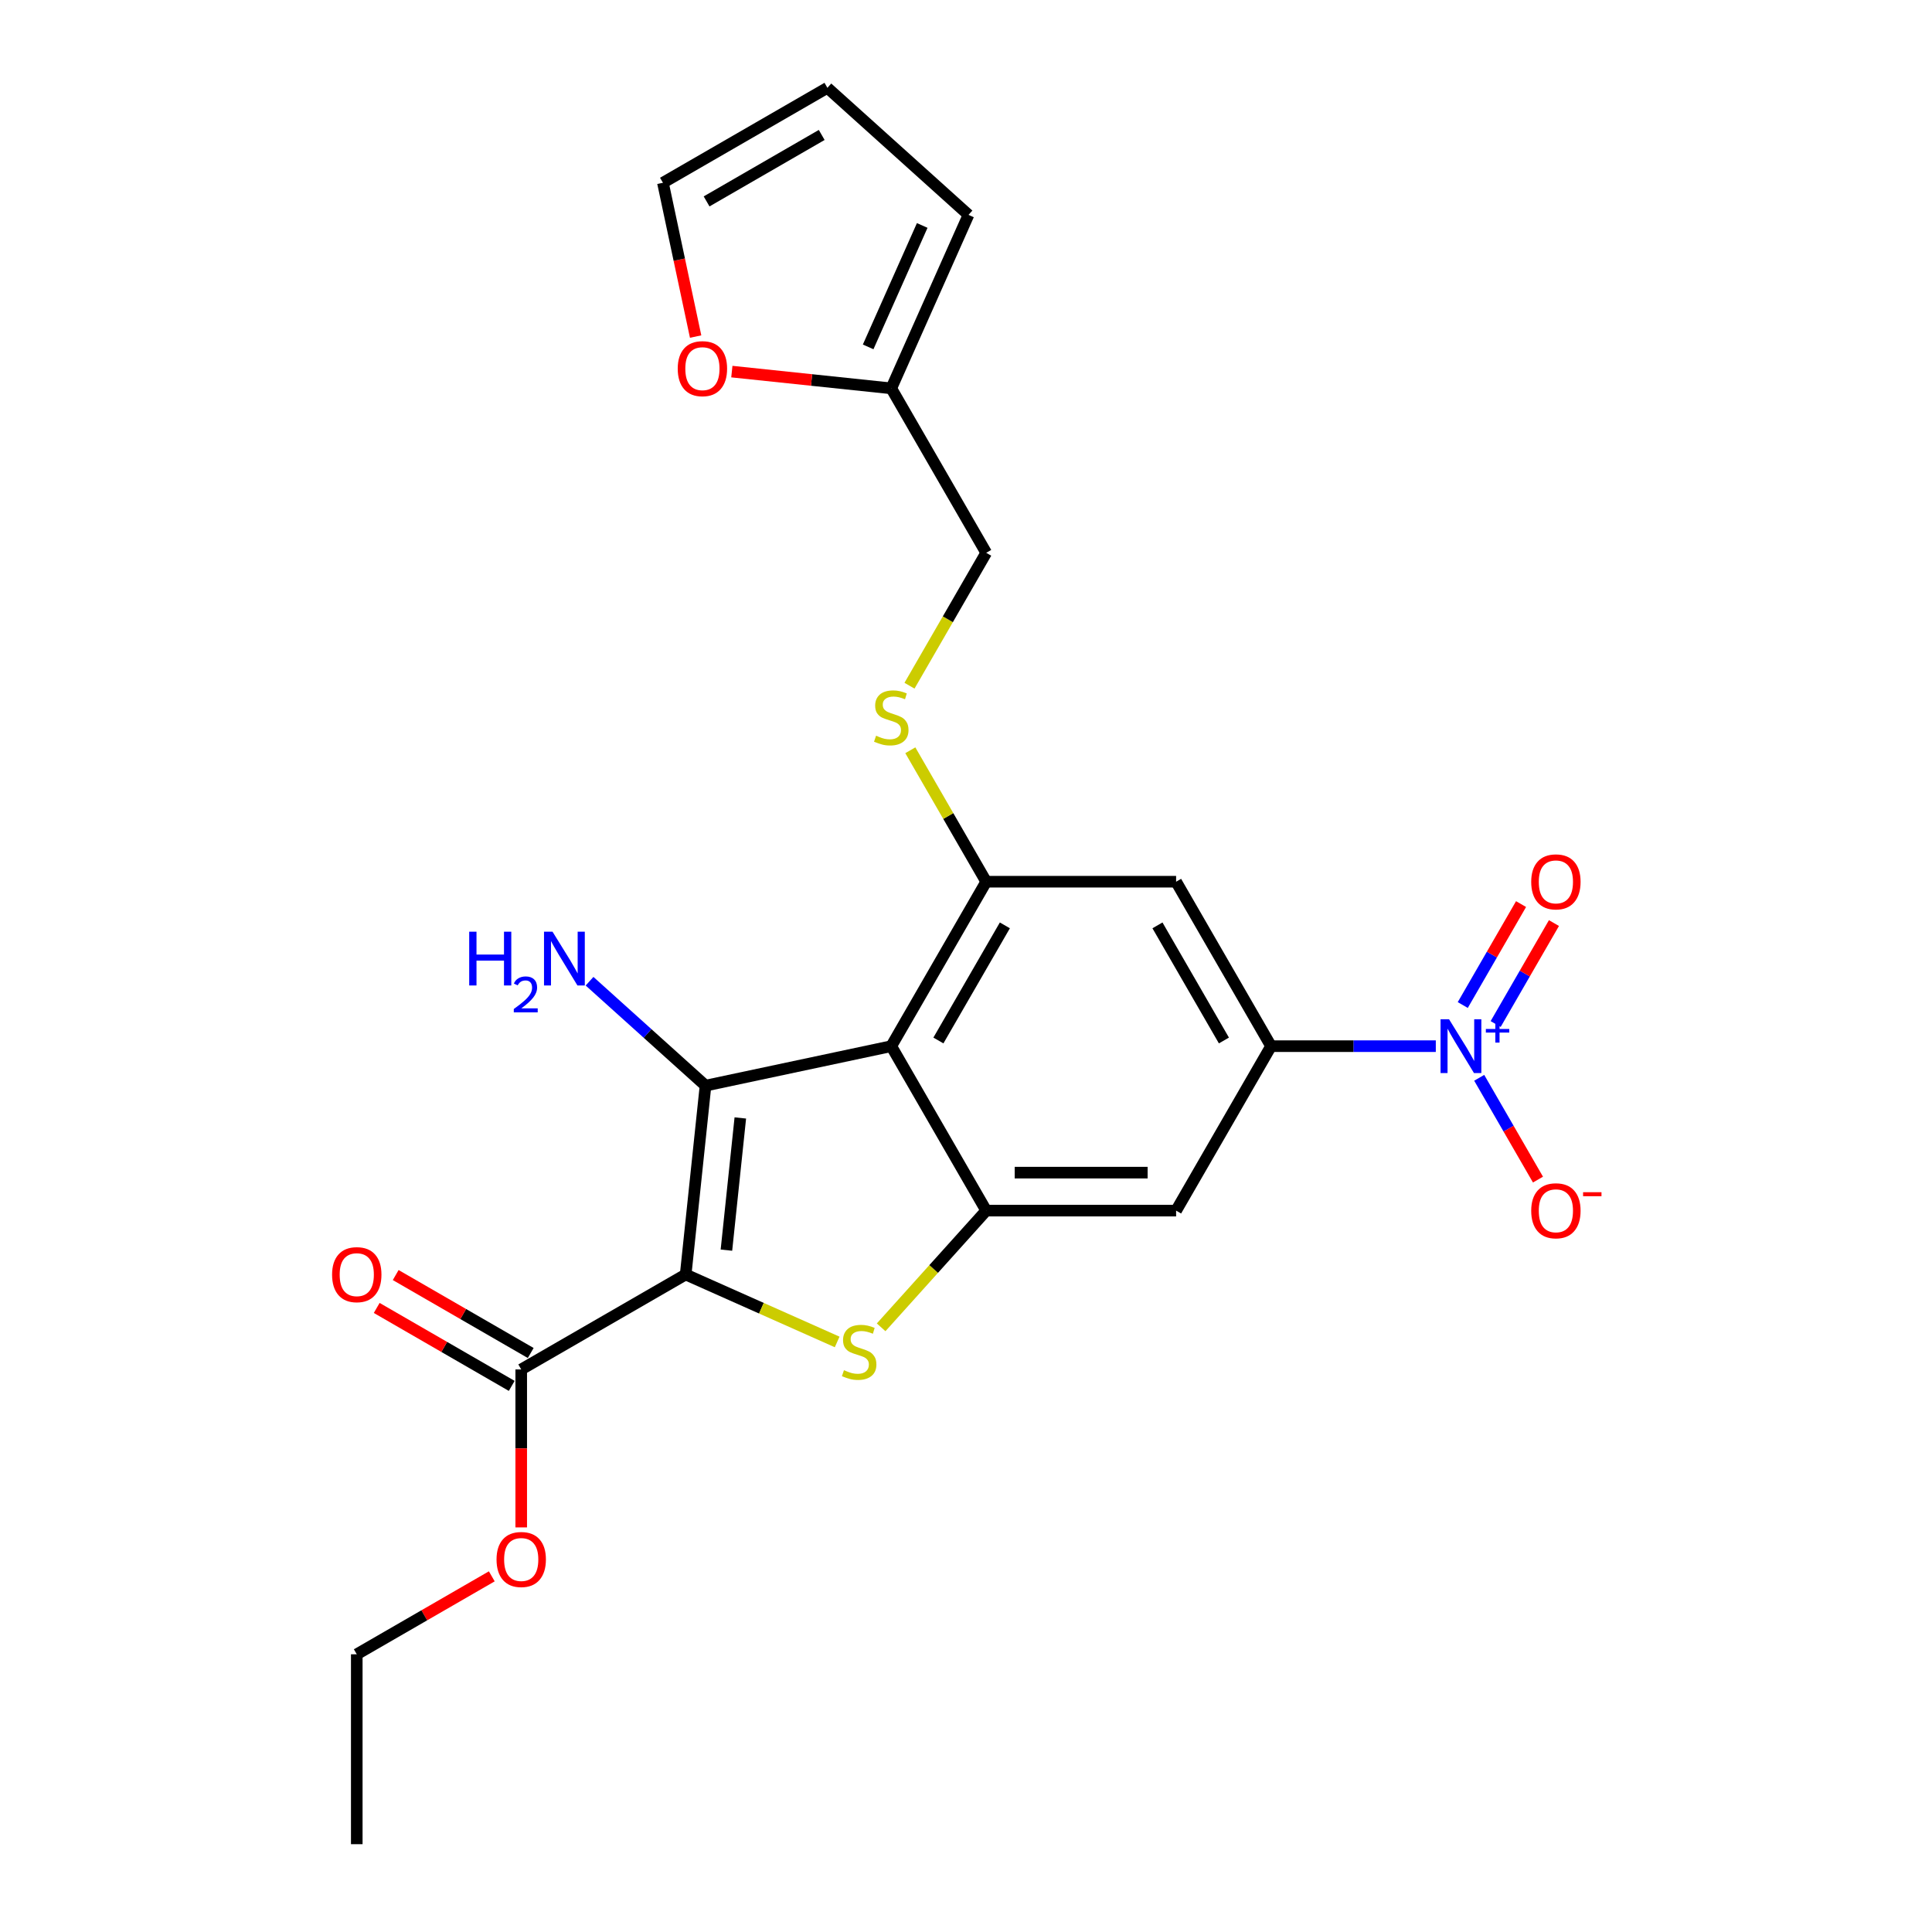 <?xml version='1.0' encoding='iso-8859-1'?>
<svg version='1.1' baseProfile='full'
              xmlns='http://www.w3.org/2000/svg'
                      xmlns:rdkit='http://www.rdkit.org/xml'
                      xmlns:xlink='http://www.w3.org/1999/xlink'
                  xml:space='preserve'
width='1000px' height='1000px' viewBox='0 0 1000 1000'>
<!-- END OF HEADER -->
<rect style='opacity:1.0;fill:#FFFFFF;stroke:none' width='1000' height='1000' x='0' y='0'> </rect>
<path class='bond-0' d='M 354.904,659.68 L 365.178,561.93' style='fill:none;fill-rule:evenodd;stroke:#000000;stroke-width:6px;stroke-linecap:butt;stroke-linejoin:miter;stroke-opacity:1' />
<path class='bond-0' d='M 375.995,647.072 L 383.187,578.647' style='fill:none;fill-rule:evenodd;stroke:#000000;stroke-width:6px;stroke-linecap:butt;stroke-linejoin:miter;stroke-opacity:1' />
<path class='bond-2' d='M 354.904,659.68 L 394.109,677.135' style='fill:none;fill-rule:evenodd;stroke:#000000;stroke-width:6px;stroke-linecap:butt;stroke-linejoin:miter;stroke-opacity:1' />
<path class='bond-2' d='M 394.109,677.135 L 433.313,694.59' style='fill:none;fill-rule:evenodd;stroke:#CCCC00;stroke-width:6px;stroke-linecap:butt;stroke-linejoin:miter;stroke-opacity:1' />
<path class='bond-7' d='M 354.904,659.68 L 269.784,708.824' style='fill:none;fill-rule:evenodd;stroke:#000000;stroke-width:6px;stroke-linecap:butt;stroke-linejoin:miter;stroke-opacity:1' />
<path class='bond-1' d='M 365.178,561.93 L 461.319,541.495' style='fill:none;fill-rule:evenodd;stroke:#000000;stroke-width:6px;stroke-linecap:butt;stroke-linejoin:miter;stroke-opacity:1' />
<path class='bond-15' d='M 365.178,561.93 L 335.164,534.905' style='fill:none;fill-rule:evenodd;stroke:#000000;stroke-width:6px;stroke-linecap:butt;stroke-linejoin:miter;stroke-opacity:1' />
<path class='bond-15' d='M 335.164,534.905 L 305.149,507.879' style='fill:none;fill-rule:evenodd;stroke:#0000FF;stroke-width:6px;stroke-linecap:butt;stroke-linejoin:miter;stroke-opacity:1' />
<path class='bond-5' d='M 461.319,541.495 L 510.463,456.374' style='fill:none;fill-rule:evenodd;stroke:#000000;stroke-width:6px;stroke-linecap:butt;stroke-linejoin:miter;stroke-opacity:1' />
<path class='bond-5' d='M 485.714,538.555 L 520.115,478.971' style='fill:none;fill-rule:evenodd;stroke:#000000;stroke-width:6px;stroke-linecap:butt;stroke-linejoin:miter;stroke-opacity:1' />
<path class='bond-24' d='M 461.319,541.495 L 510.463,626.615' style='fill:none;fill-rule:evenodd;stroke:#000000;stroke-width:6px;stroke-linecap:butt;stroke-linejoin:miter;stroke-opacity:1' />
<path class='bond-3' d='M 456.077,687.017 L 483.27,656.816' style='fill:none;fill-rule:evenodd;stroke:#CCCC00;stroke-width:6px;stroke-linecap:butt;stroke-linejoin:miter;stroke-opacity:1' />
<path class='bond-3' d='M 483.27,656.816 L 510.463,626.615' style='fill:none;fill-rule:evenodd;stroke:#000000;stroke-width:6px;stroke-linecap:butt;stroke-linejoin:miter;stroke-opacity:1' />
<path class='bond-8' d='M 510.463,626.615 L 608.751,626.615' style='fill:none;fill-rule:evenodd;stroke:#000000;stroke-width:6px;stroke-linecap:butt;stroke-linejoin:miter;stroke-opacity:1' />
<path class='bond-8' d='M 525.206,606.957 L 594.008,606.957' style='fill:none;fill-rule:evenodd;stroke:#000000;stroke-width:6px;stroke-linecap:butt;stroke-linejoin:miter;stroke-opacity:1' />
<path class='bond-4' d='M 743.171,541.495 L 700.533,541.495' style='fill:none;fill-rule:evenodd;stroke:#0000FF;stroke-width:6px;stroke-linecap:butt;stroke-linejoin:miter;stroke-opacity:1' />
<path class='bond-4' d='M 700.533,541.495 L 657.896,541.495' style='fill:none;fill-rule:evenodd;stroke:#000000;stroke-width:6px;stroke-linecap:butt;stroke-linejoin:miter;stroke-opacity:1' />
<path class='bond-11' d='M 765.638,557.87 L 780.847,584.213' style='fill:none;fill-rule:evenodd;stroke:#0000FF;stroke-width:6px;stroke-linecap:butt;stroke-linejoin:miter;stroke-opacity:1' />
<path class='bond-11' d='M 780.847,584.213 L 796.057,610.556' style='fill:none;fill-rule:evenodd;stroke:#FF0000;stroke-width:6px;stroke-linecap:butt;stroke-linejoin:miter;stroke-opacity:1' />
<path class='bond-13' d='M 774.15,530.034 L 789.235,503.907' style='fill:none;fill-rule:evenodd;stroke:#0000FF;stroke-width:6px;stroke-linecap:butt;stroke-linejoin:miter;stroke-opacity:1' />
<path class='bond-13' d='M 789.235,503.907 L 804.319,477.781' style='fill:none;fill-rule:evenodd;stroke:#FF0000;stroke-width:6px;stroke-linecap:butt;stroke-linejoin:miter;stroke-opacity:1' />
<path class='bond-13' d='M 757.126,520.205 L 772.211,494.079' style='fill:none;fill-rule:evenodd;stroke:#0000FF;stroke-width:6px;stroke-linecap:butt;stroke-linejoin:miter;stroke-opacity:1' />
<path class='bond-13' d='M 772.211,494.079 L 787.295,467.952' style='fill:none;fill-rule:evenodd;stroke:#FF0000;stroke-width:6px;stroke-linecap:butt;stroke-linejoin:miter;stroke-opacity:1' />
<path class='bond-9' d='M 510.463,456.374 L 608.751,456.374' style='fill:none;fill-rule:evenodd;stroke:#000000;stroke-width:6px;stroke-linecap:butt;stroke-linejoin:miter;stroke-opacity:1' />
<path class='bond-10' d='M 510.463,456.374 L 490.822,422.355' style='fill:none;fill-rule:evenodd;stroke:#000000;stroke-width:6px;stroke-linecap:butt;stroke-linejoin:miter;stroke-opacity:1' />
<path class='bond-10' d='M 490.822,422.355 L 471.181,388.337' style='fill:none;fill-rule:evenodd;stroke:#CCCC00;stroke-width:6px;stroke-linecap:butt;stroke-linejoin:miter;stroke-opacity:1' />
<path class='bond-6' d='M 657.896,541.495 L 608.751,626.615' style='fill:none;fill-rule:evenodd;stroke:#000000;stroke-width:6px;stroke-linecap:butt;stroke-linejoin:miter;stroke-opacity:1' />
<path class='bond-25' d='M 657.896,541.495 L 608.751,456.374' style='fill:none;fill-rule:evenodd;stroke:#000000;stroke-width:6px;stroke-linecap:butt;stroke-linejoin:miter;stroke-opacity:1' />
<path class='bond-25' d='M 633.5,538.555 L 599.099,478.971' style='fill:none;fill-rule:evenodd;stroke:#000000;stroke-width:6px;stroke-linecap:butt;stroke-linejoin:miter;stroke-opacity:1' />
<path class='bond-16' d='M 274.698,700.312 L 239.755,680.138' style='fill:none;fill-rule:evenodd;stroke:#000000;stroke-width:6px;stroke-linecap:butt;stroke-linejoin:miter;stroke-opacity:1' />
<path class='bond-16' d='M 239.755,680.138 L 204.813,659.964' style='fill:none;fill-rule:evenodd;stroke:#FF0000;stroke-width:6px;stroke-linecap:butt;stroke-linejoin:miter;stroke-opacity:1' />
<path class='bond-16' d='M 264.869,717.336 L 229.927,697.162' style='fill:none;fill-rule:evenodd;stroke:#000000;stroke-width:6px;stroke-linecap:butt;stroke-linejoin:miter;stroke-opacity:1' />
<path class='bond-16' d='M 229.927,697.162 L 194.984,676.988' style='fill:none;fill-rule:evenodd;stroke:#FF0000;stroke-width:6px;stroke-linecap:butt;stroke-linejoin:miter;stroke-opacity:1' />
<path class='bond-21' d='M 269.784,708.824 L 269.784,749.702' style='fill:none;fill-rule:evenodd;stroke:#000000;stroke-width:6px;stroke-linecap:butt;stroke-linejoin:miter;stroke-opacity:1' />
<path class='bond-21' d='M 269.784,749.702 L 269.784,790.581' style='fill:none;fill-rule:evenodd;stroke:#FF0000;stroke-width:6px;stroke-linecap:butt;stroke-linejoin:miter;stroke-opacity:1' />
<path class='bond-20' d='M 470.75,354.918 L 490.607,320.526' style='fill:none;fill-rule:evenodd;stroke:#CCCC00;stroke-width:6px;stroke-linecap:butt;stroke-linejoin:miter;stroke-opacity:1' />
<path class='bond-20' d='M 490.607,320.526 L 510.463,286.134' style='fill:none;fill-rule:evenodd;stroke:#000000;stroke-width:6px;stroke-linecap:butt;stroke-linejoin:miter;stroke-opacity:1' />
<path class='bond-12' d='M 461.319,201.013 L 510.463,286.134' style='fill:none;fill-rule:evenodd;stroke:#000000;stroke-width:6px;stroke-linecap:butt;stroke-linejoin:miter;stroke-opacity:1' />
<path class='bond-14' d='M 461.319,201.013 L 420.061,196.677' style='fill:none;fill-rule:evenodd;stroke:#000000;stroke-width:6px;stroke-linecap:butt;stroke-linejoin:miter;stroke-opacity:1' />
<path class='bond-14' d='M 420.061,196.677 L 378.803,192.341' style='fill:none;fill-rule:evenodd;stroke:#FF0000;stroke-width:6px;stroke-linecap:butt;stroke-linejoin:miter;stroke-opacity:1' />
<path class='bond-17' d='M 461.319,201.013 L 501.296,111.222' style='fill:none;fill-rule:evenodd;stroke:#000000;stroke-width:6px;stroke-linecap:butt;stroke-linejoin:miter;stroke-opacity:1' />
<path class='bond-17' d='M 449.357,179.549 L 477.341,116.696' style='fill:none;fill-rule:evenodd;stroke:#000000;stroke-width:6px;stroke-linecap:butt;stroke-linejoin:miter;stroke-opacity:1' />
<path class='bond-18' d='M 360.055,174.207 L 351.594,134.403' style='fill:none;fill-rule:evenodd;stroke:#FF0000;stroke-width:6px;stroke-linecap:butt;stroke-linejoin:miter;stroke-opacity:1' />
<path class='bond-18' d='M 351.594,134.403 L 343.133,94.599' style='fill:none;fill-rule:evenodd;stroke:#000000;stroke-width:6px;stroke-linecap:butt;stroke-linejoin:miter;stroke-opacity:1' />
<path class='bond-19' d='M 501.296,111.222 L 428.254,45.455' style='fill:none;fill-rule:evenodd;stroke:#000000;stroke-width:6px;stroke-linecap:butt;stroke-linejoin:miter;stroke-opacity:1' />
<path class='bond-26' d='M 343.133,94.599 L 428.254,45.455' style='fill:none;fill-rule:evenodd;stroke:#000000;stroke-width:6px;stroke-linecap:butt;stroke-linejoin:miter;stroke-opacity:1' />
<path class='bond-26' d='M 365.73,104.251 L 425.315,69.85' style='fill:none;fill-rule:evenodd;stroke:#000000;stroke-width:6px;stroke-linecap:butt;stroke-linejoin:miter;stroke-opacity:1' />
<path class='bond-22' d='M 254.549,815.909 L 219.606,836.083' style='fill:none;fill-rule:evenodd;stroke:#FF0000;stroke-width:6px;stroke-linecap:butt;stroke-linejoin:miter;stroke-opacity:1' />
<path class='bond-22' d='M 219.606,836.083 L 184.664,856.257' style='fill:none;fill-rule:evenodd;stroke:#000000;stroke-width:6px;stroke-linecap:butt;stroke-linejoin:miter;stroke-opacity:1' />
<path class='bond-23' d='M 184.664,856.257 L 184.664,954.545' style='fill:none;fill-rule:evenodd;stroke:#000000;stroke-width:6px;stroke-linecap:butt;stroke-linejoin:miter;stroke-opacity:1' />
<path  class='atom-3' d='M 436.832 709.211
Q 437.147 709.329, 438.444 709.88
Q 439.741 710.43, 441.157 710.784
Q 442.611 711.098, 444.027 711.098
Q 446.661 711.098, 448.194 709.84
Q 449.728 708.543, 449.728 706.302
Q 449.728 704.769, 448.941 703.825
Q 448.194 702.881, 447.015 702.37
Q 445.835 701.859, 443.87 701.269
Q 441.393 700.522, 439.899 699.815
Q 438.444 699.107, 437.383 697.613
Q 436.36 696.119, 436.36 693.603
Q 436.36 690.104, 438.719 687.942
Q 441.117 685.779, 445.835 685.779
Q 449.059 685.779, 452.716 687.313
L 451.811 690.34
Q 448.469 688.964, 445.953 688.964
Q 443.241 688.964, 441.747 690.104
Q 440.253 691.205, 440.292 693.131
Q 440.292 694.625, 441.039 695.529
Q 441.825 696.434, 442.926 696.945
Q 444.066 697.456, 445.953 698.046
Q 448.469 698.832, 449.963 699.618
Q 451.457 700.405, 452.519 702.016
Q 453.62 703.589, 453.62 706.302
Q 453.62 710.155, 451.025 712.238
Q 448.469 714.283, 444.184 714.283
Q 441.707 714.283, 439.82 713.732
Q 437.972 713.221, 435.771 712.317
L 436.832 709.211
' fill='#CCCC00'/>
<path  class='atom-5' d='M 750.031 527.577
L 759.153 542.32
Q 760.057 543.775, 761.511 546.409
Q 762.966 549.043, 763.045 549.2
L 763.045 527.577
L 766.74 527.577
L 766.74 555.412
L 762.927 555.412
L 753.137 539.293
Q 751.997 537.406, 750.778 535.244
Q 749.599 533.081, 749.245 532.413
L 749.245 555.412
L 745.628 555.412
L 745.628 527.577
L 750.031 527.577
' fill='#0000FF'/>
<path  class='atom-5' d='M 769.076 532.594
L 773.98 532.594
L 773.98 527.431
L 776.16 527.431
L 776.16 532.594
L 781.194 532.594
L 781.194 534.463
L 776.16 534.463
L 776.16 539.652
L 773.98 539.652
L 773.98 534.463
L 769.076 534.463
L 769.076 532.594
' fill='#0000FF'/>
<path  class='atom-11' d='M 453.456 380.808
Q 453.77 380.926, 455.068 381.476
Q 456.365 382.026, 457.78 382.38
Q 459.235 382.695, 460.65 382.695
Q 463.285 382.695, 464.818 381.437
Q 466.351 380.139, 466.351 377.898
Q 466.351 376.365, 465.565 375.421
Q 464.818 374.478, 463.638 373.967
Q 462.459 373.456, 460.493 372.866
Q 458.016 372.119, 456.522 371.411
Q 455.068 370.704, 454.006 369.21
Q 452.984 367.716, 452.984 365.199
Q 452.984 361.7, 455.343 359.538
Q 457.741 357.376, 462.459 357.376
Q 465.683 357.376, 469.339 358.909
L 468.435 361.936
Q 465.093 360.56, 462.577 360.56
Q 459.864 360.56, 458.37 361.7
Q 456.876 362.801, 456.915 364.728
Q 456.915 366.222, 457.662 367.126
Q 458.449 368.03, 459.55 368.541
Q 460.69 369.052, 462.577 369.642
Q 465.093 370.428, 466.587 371.215
Q 468.081 372.001, 469.143 373.613
Q 470.243 375.186, 470.243 377.898
Q 470.243 381.751, 467.649 383.835
Q 465.093 385.879, 460.808 385.879
Q 458.331 385.879, 456.444 385.329
Q 454.596 384.818, 452.394 383.914
L 453.456 380.808
' fill='#CCCC00'/>
<path  class='atom-12' d='M 792.551 626.694
Q 792.551 620.01, 795.853 616.275
Q 799.156 612.54, 805.328 612.54
Q 811.501 612.54, 814.803 616.275
Q 818.106 620.01, 818.106 626.694
Q 818.106 633.456, 814.764 637.309
Q 811.422 641.122, 805.328 641.122
Q 799.195 641.122, 795.853 637.309
Q 792.551 633.495, 792.551 626.694
M 805.328 637.977
Q 809.575 637.977, 811.855 635.146
Q 814.174 632.276, 814.174 626.694
Q 814.174 621.229, 811.855 618.477
Q 809.575 615.685, 805.328 615.685
Q 801.082 615.685, 798.763 618.437
Q 796.482 621.189, 796.482 626.694
Q 796.482 632.316, 798.763 635.146
Q 801.082 637.977, 805.328 637.977
' fill='#FF0000'/>
<path  class='atom-12' d='M 819.403 617.083
L 828.926 617.083
L 828.926 619.159
L 819.403 619.159
L 819.403 617.083
' fill='#FF0000'/>
<path  class='atom-14' d='M 792.551 456.453
Q 792.551 449.769, 795.853 446.034
Q 799.156 442.299, 805.328 442.299
Q 811.501 442.299, 814.803 446.034
Q 818.106 449.769, 818.106 456.453
Q 818.106 463.215, 814.764 467.068
Q 811.422 470.882, 805.328 470.882
Q 799.195 470.882, 795.853 467.068
Q 792.551 463.255, 792.551 456.453
M 805.328 467.736
Q 809.575 467.736, 811.855 464.906
Q 814.174 462.036, 814.174 456.453
Q 814.174 450.988, 811.855 448.236
Q 809.575 445.445, 805.328 445.445
Q 801.082 445.445, 798.763 448.197
Q 796.482 450.949, 796.482 456.453
Q 796.482 462.075, 798.763 464.906
Q 801.082 467.736, 805.328 467.736
' fill='#FF0000'/>
<path  class='atom-15' d='M 350.791 190.818
Q 350.791 184.134, 354.094 180.399
Q 357.396 176.665, 363.569 176.665
Q 369.741 176.665, 373.044 180.399
Q 376.346 184.134, 376.346 190.818
Q 376.346 197.58, 373.004 201.433
Q 369.663 205.247, 363.569 205.247
Q 357.436 205.247, 354.094 201.433
Q 350.791 197.62, 350.791 190.818
M 363.569 202.102
Q 367.815 202.102, 370.095 199.271
Q 372.415 196.401, 372.415 190.818
Q 372.415 185.353, 370.095 182.601
Q 367.815 179.81, 363.569 179.81
Q 359.323 179.81, 357.003 182.562
Q 354.723 185.314, 354.723 190.818
Q 354.723 196.44, 357.003 199.271
Q 359.323 202.102, 363.569 202.102
' fill='#FF0000'/>
<path  class='atom-16' d='M 242.861 482.244
L 246.635 482.244
L 246.635 494.078
L 260.867 494.078
L 260.867 482.244
L 264.642 482.244
L 264.642 510.08
L 260.867 510.08
L 260.867 497.224
L 246.635 497.224
L 246.635 510.08
L 242.861 510.08
L 242.861 482.244
' fill='#0000FF'/>
<path  class='atom-16' d='M 265.991 509.103
Q 266.665 507.365, 268.274 506.405
Q 269.883 505.419, 272.115 505.419
Q 274.891 505.419, 276.448 506.924
Q 278.005 508.429, 278.005 511.101
Q 278.005 513.826, 275.981 516.369
Q 273.983 518.912, 269.831 521.922
L 278.316 521.922
L 278.316 523.997
L 265.939 523.997
L 265.939 522.259
Q 269.364 519.82, 271.388 518.003
Q 273.438 516.187, 274.424 514.552
Q 275.41 512.918, 275.41 511.231
Q 275.41 509.466, 274.528 508.48
Q 273.646 507.494, 272.115 507.494
Q 270.636 507.494, 269.65 508.091
Q 268.663 508.688, 267.963 510.011
L 265.991 509.103
' fill='#0000FF'/>
<path  class='atom-16' d='M 285.983 482.244
L 295.104 496.988
Q 296.008 498.442, 297.463 501.077
Q 298.917 503.711, 298.996 503.868
L 298.996 482.244
L 302.692 482.244
L 302.692 510.08
L 298.878 510.08
L 289.089 493.96
Q 287.948 492.073, 286.73 489.911
Q 285.55 487.749, 285.196 487.08
L 285.196 510.08
L 281.579 510.08
L 281.579 482.244
L 285.983 482.244
' fill='#0000FF'/>
<path  class='atom-17' d='M 171.886 659.759
Q 171.886 653.075, 175.189 649.34
Q 178.491 645.605, 184.664 645.605
Q 190.836 645.605, 194.139 649.34
Q 197.441 653.075, 197.441 659.759
Q 197.441 666.521, 194.099 670.374
Q 190.757 674.187, 184.664 674.187
Q 178.53 674.187, 175.189 670.374
Q 171.886 666.56, 171.886 659.759
M 184.664 671.042
Q 188.91 671.042, 191.19 668.211
Q 193.51 665.341, 193.51 659.759
Q 193.51 654.294, 191.19 651.542
Q 188.91 648.75, 184.664 648.75
Q 180.417 648.75, 178.098 651.502
Q 175.818 654.254, 175.818 659.759
Q 175.818 665.381, 178.098 668.211
Q 180.417 671.042, 184.664 671.042
' fill='#FF0000'/>
<path  class='atom-22' d='M 257.006 807.191
Q 257.006 800.508, 260.309 796.773
Q 263.611 793.038, 269.784 793.038
Q 275.956 793.038, 279.259 796.773
Q 282.561 800.508, 282.561 807.191
Q 282.561 813.954, 279.22 817.807
Q 275.878 821.62, 269.784 821.62
Q 263.651 821.62, 260.309 817.807
Q 257.006 813.993, 257.006 807.191
M 269.784 818.475
Q 274.03 818.475, 276.31 815.644
Q 278.63 812.774, 278.63 807.191
Q 278.63 801.727, 276.31 798.974
Q 274.03 796.183, 269.784 796.183
Q 265.538 796.183, 263.218 798.935
Q 260.938 801.687, 260.938 807.191
Q 260.938 812.813, 263.218 815.644
Q 265.538 818.475, 269.784 818.475
' fill='#FF0000'/>
</svg>

